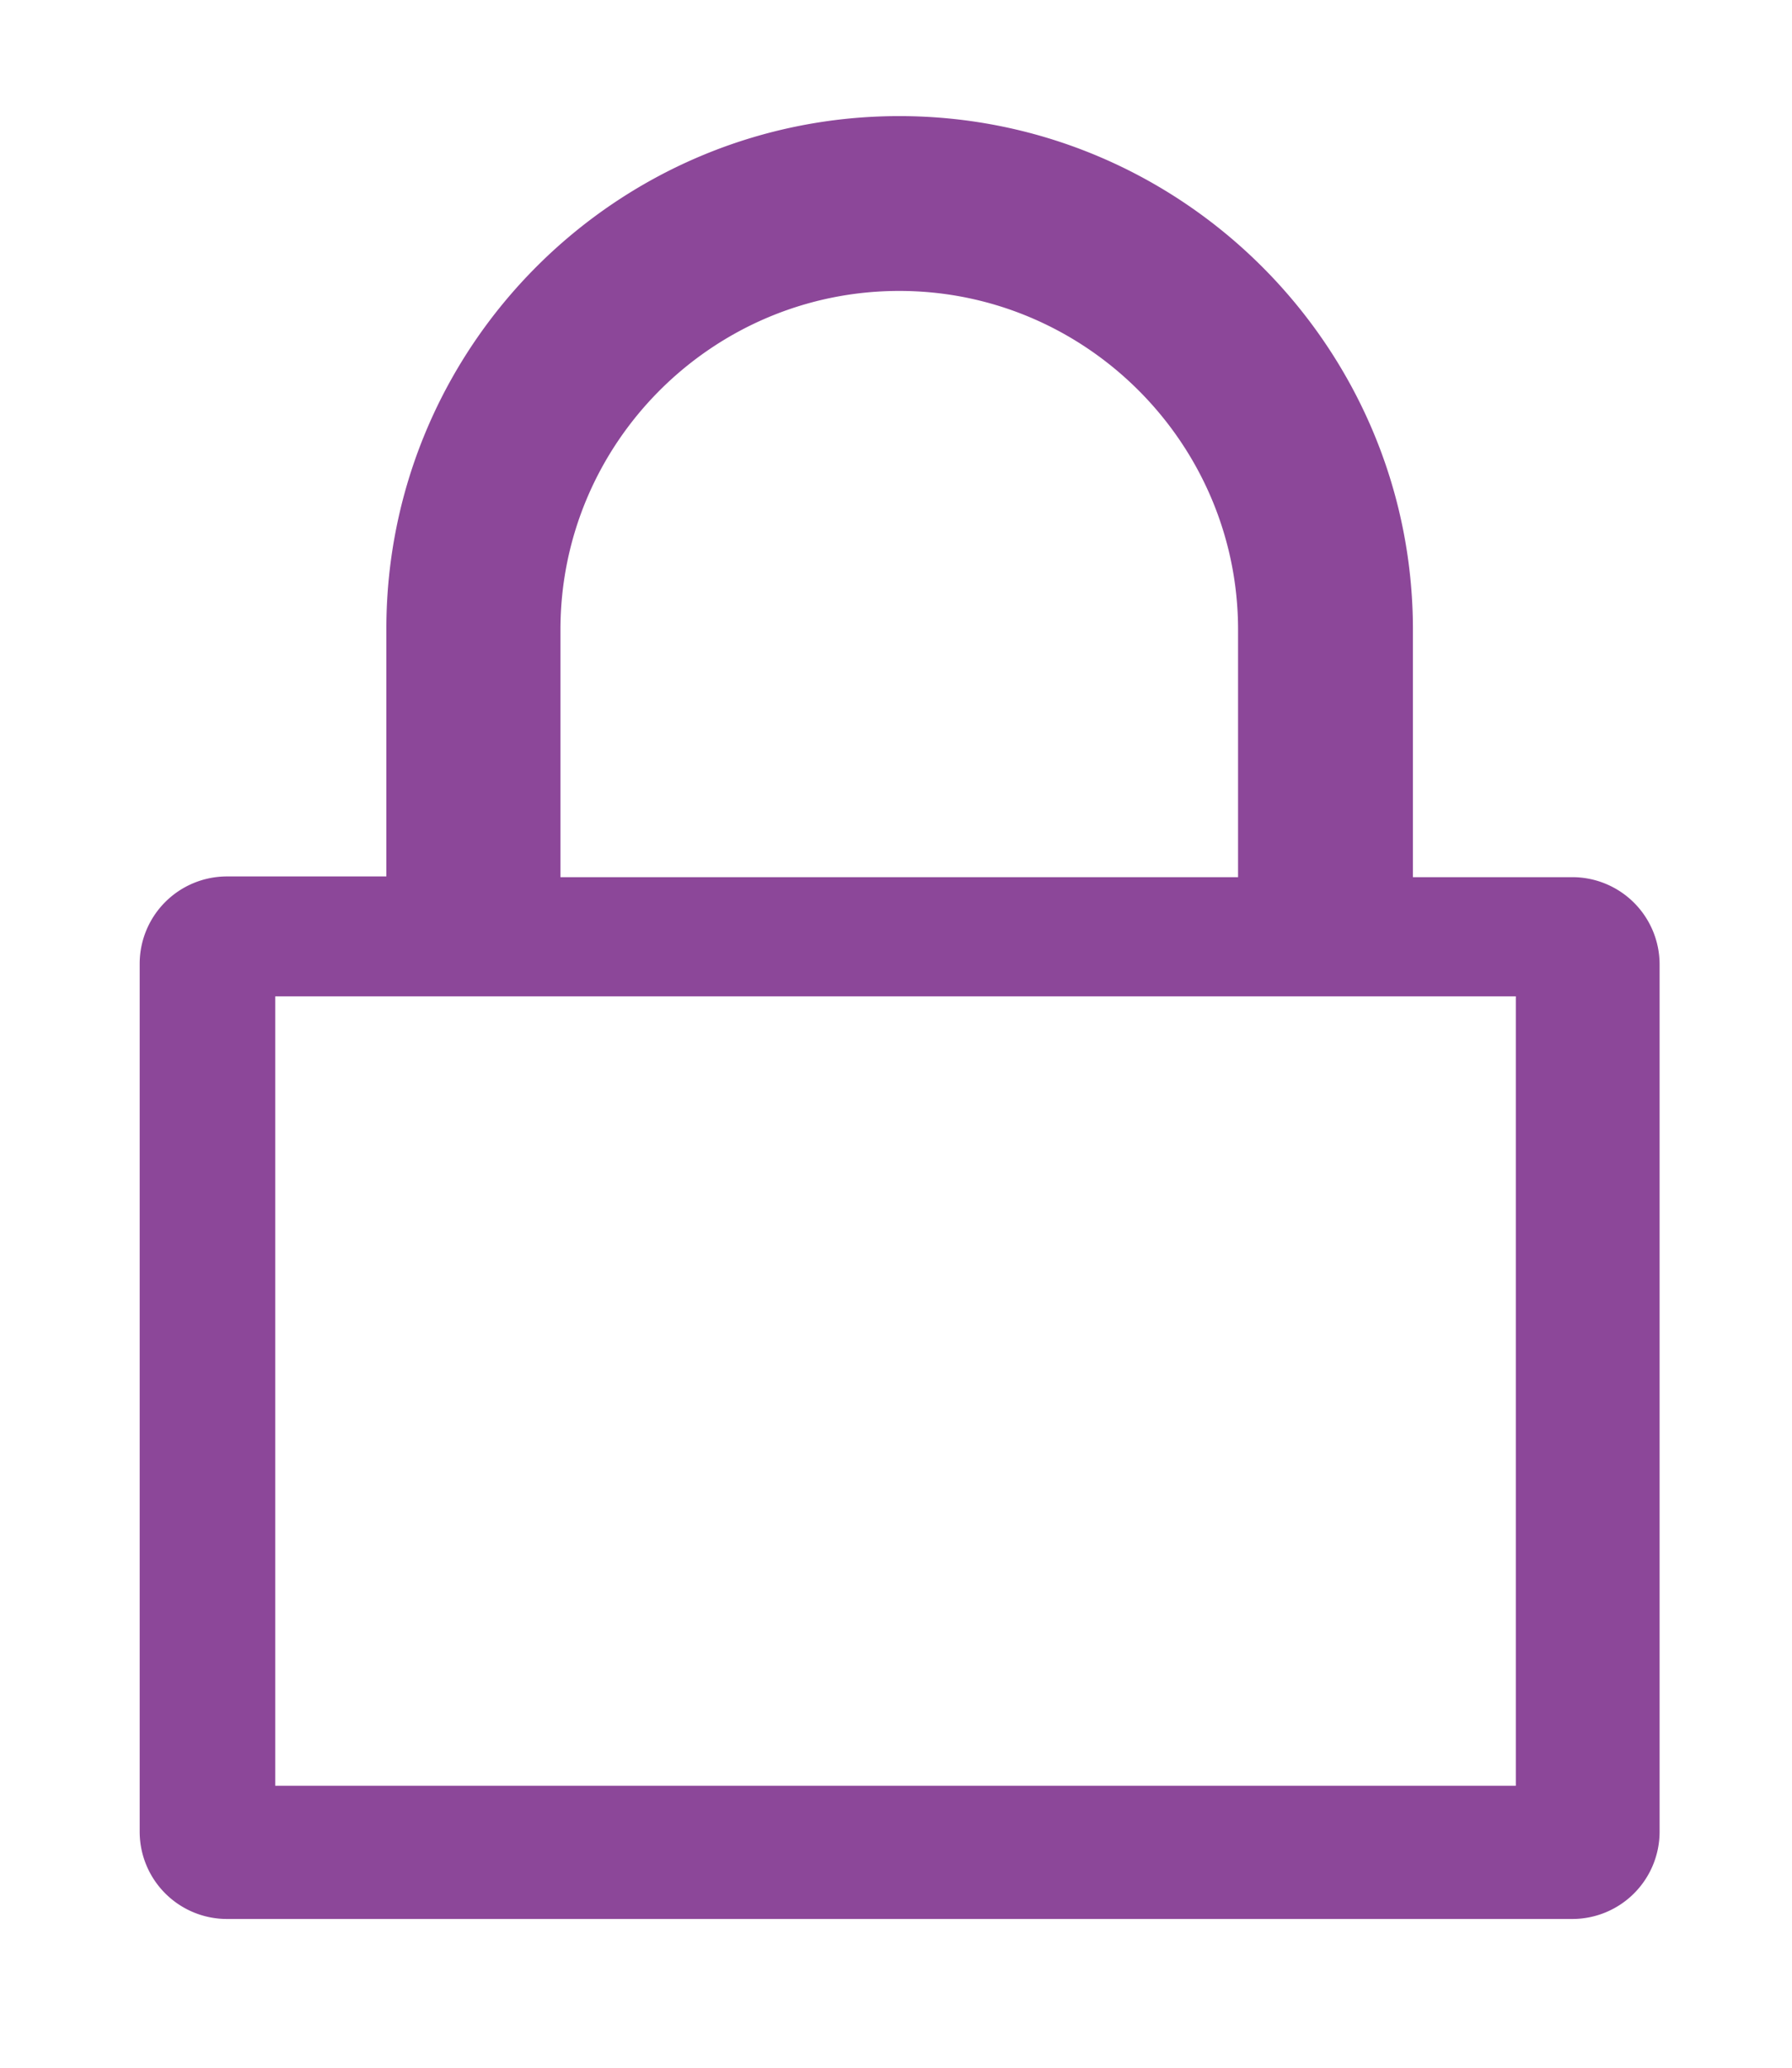<svg width="52" height="60" fill="none" xmlns="http://www.w3.org/2000/svg"><path d="M26.095 3.369c-8.21 0-14.884 6.673-14.884 14.884v7.179H6.579a2.534 2.534 0 00-2.526 2.526v25.2a2.534 2.534 0 002.526 2.526h39.053a2.534 2.534 0 002.526-2.526V27.979a2.534 2.534 0 00-2.526-2.526H41v-7.18c0-8.21-6.695-14.904-14.905-14.904zm-9.832 14.905c0-5.432 4.421-9.832 9.832-9.832 5.41 0 9.831 4.421 9.831 9.832v7.179H16.263v-7.18zm27.723 33.544h-36V28.91h36v22.91z" fill="#8C4799"/></svg>